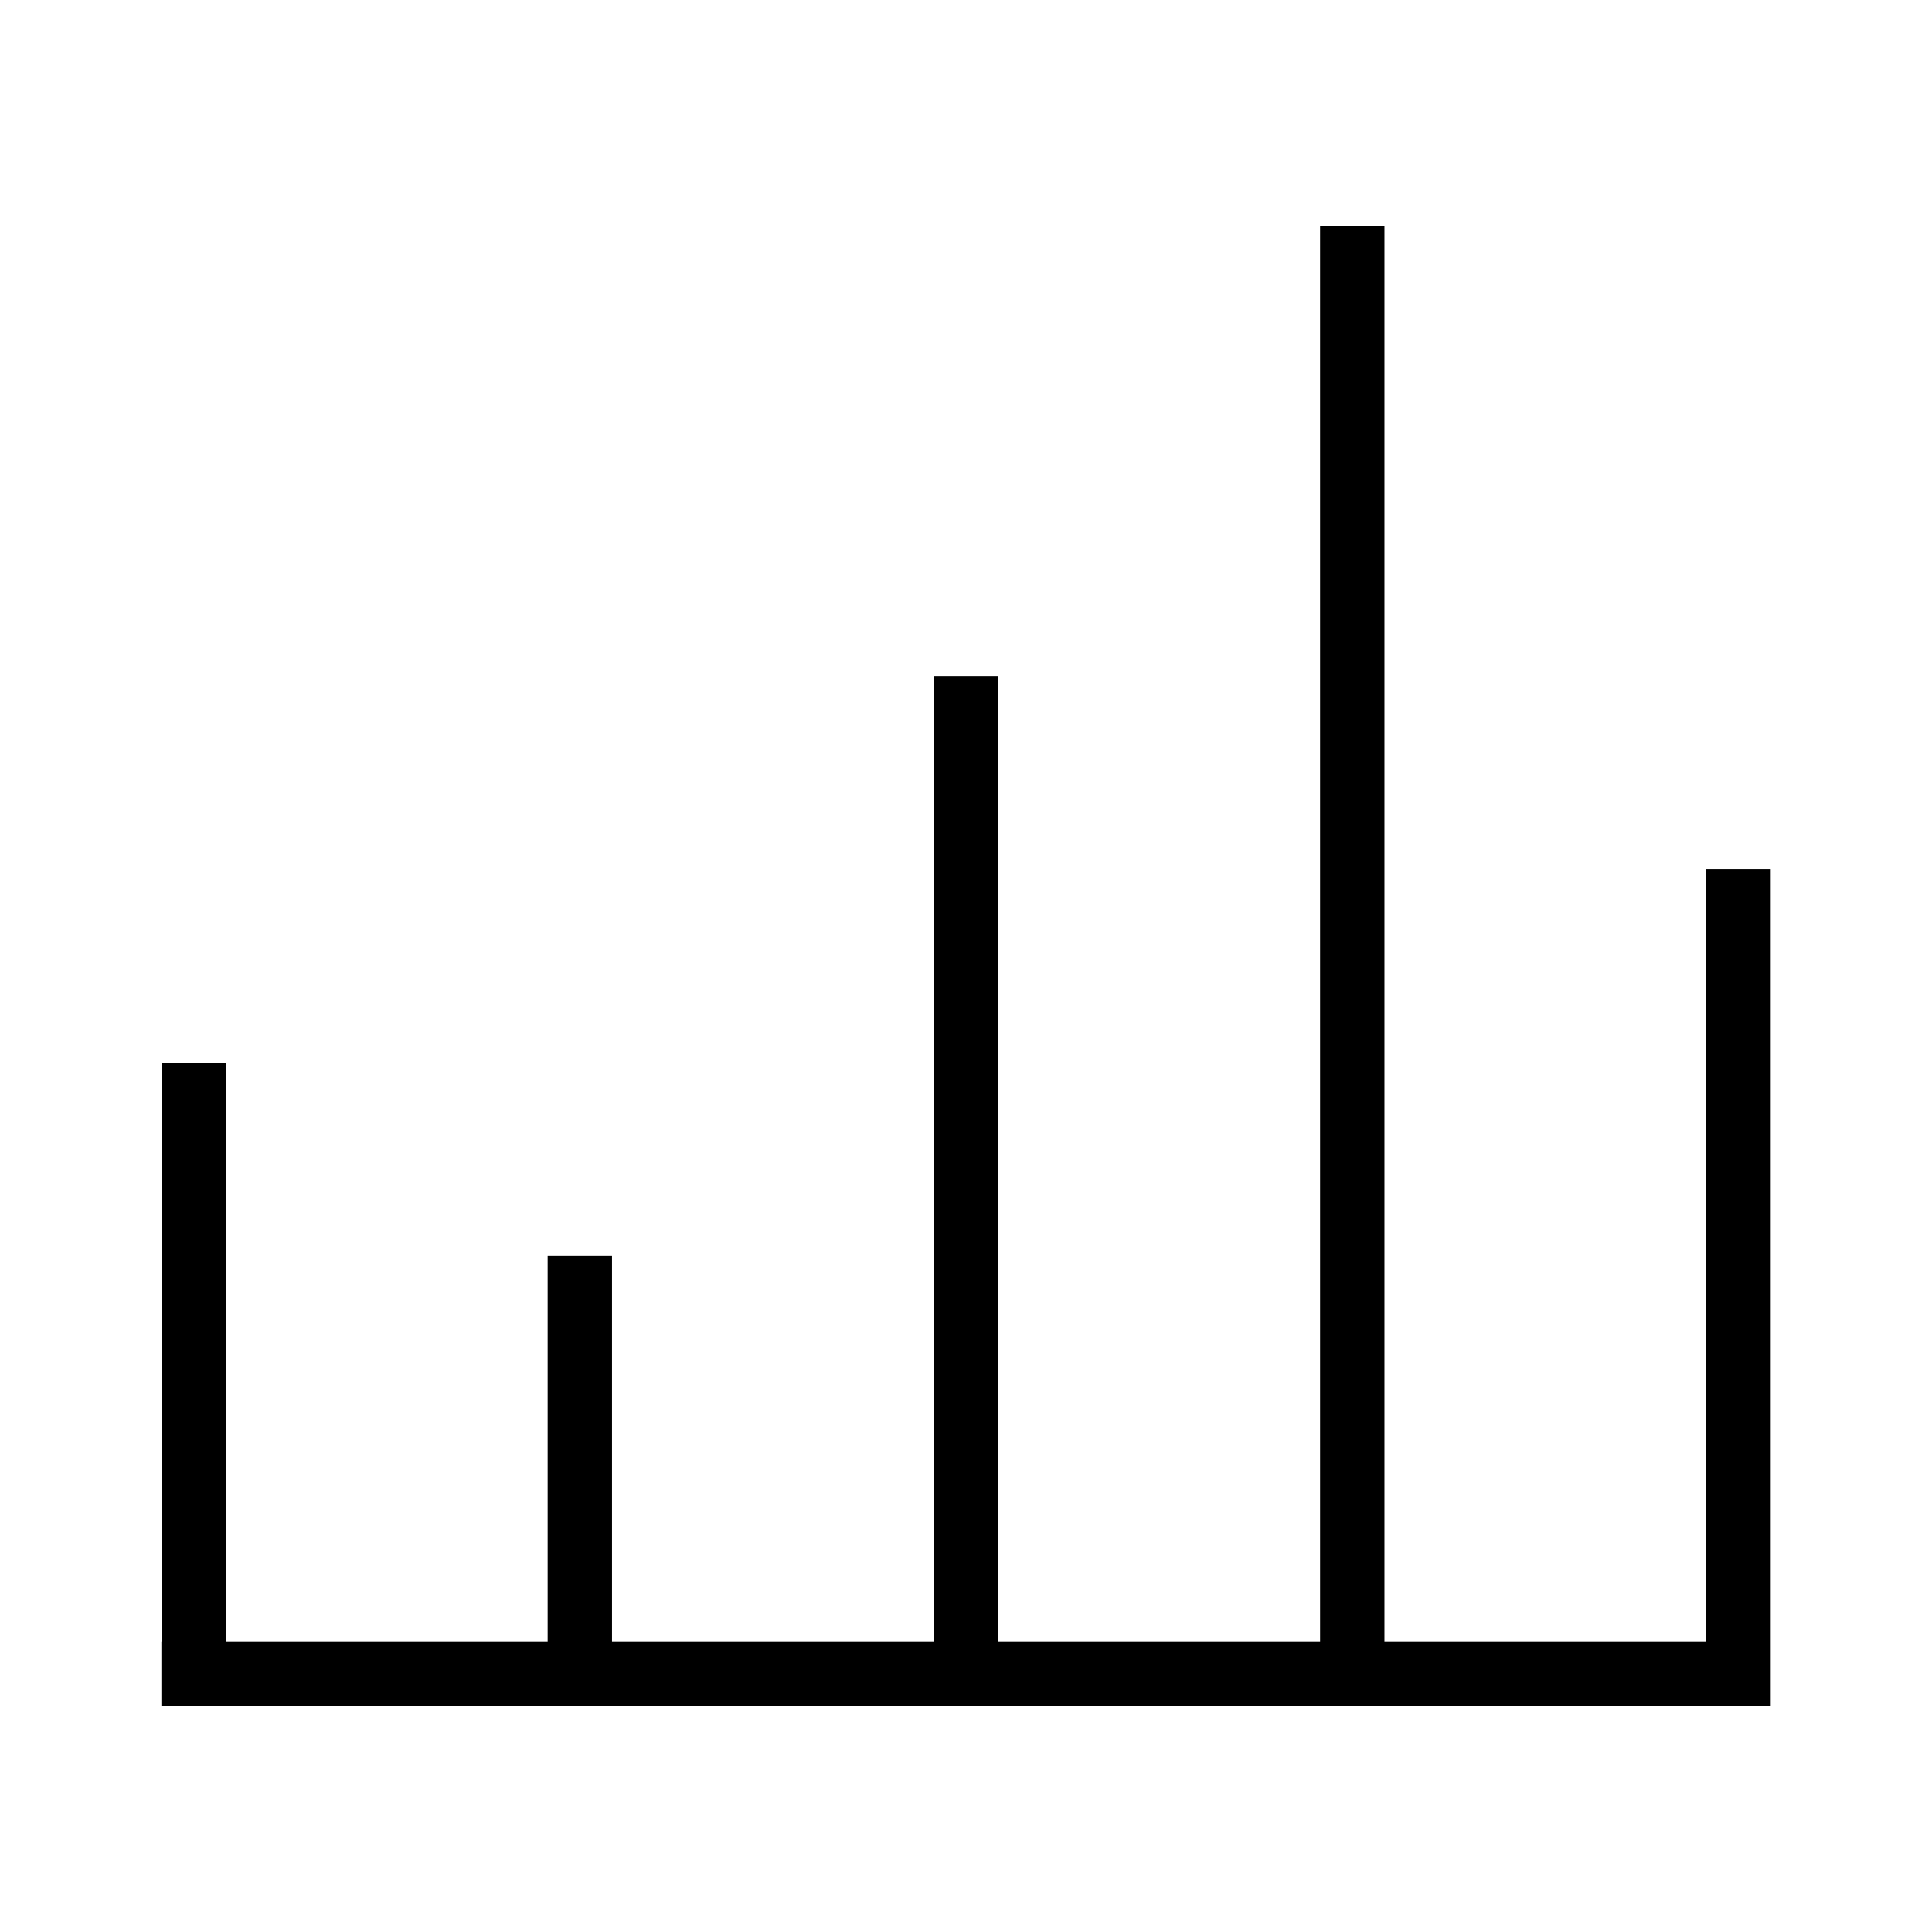 <?xml version="1.0" encoding="utf-8"?>

<!DOCTYPE svg PUBLIC "-//W3C//DTD SVG 1.1//EN" "http://www.w3.org/Graphics/SVG/1.1/DTD/svg11.dtd">
<!-- Uploaded to: SVG Repo, www.svgrepo.com, Generator: SVG Repo Mixer Tools -->
<svg width="800px" height="800px" viewBox="0 0 32 32" version="1.1" xmlns="http://www.w3.org/2000/svg" xmlns:xlink="http://www.w3.org/1999/xlink">
<g id="icomoon-ignore">
</g>
<path d="M28.262 14.401v12.795h-5.331v-23.457h-1.066v23.457h-5.331v-15.994h-1.066v15.994h-5.331v-6.398h-1.066v6.398h-5.327v-9.596h-1.066v9.596h-0.005v1.066h26.656v-13.861z" fill="#000000">

</path>
</svg>